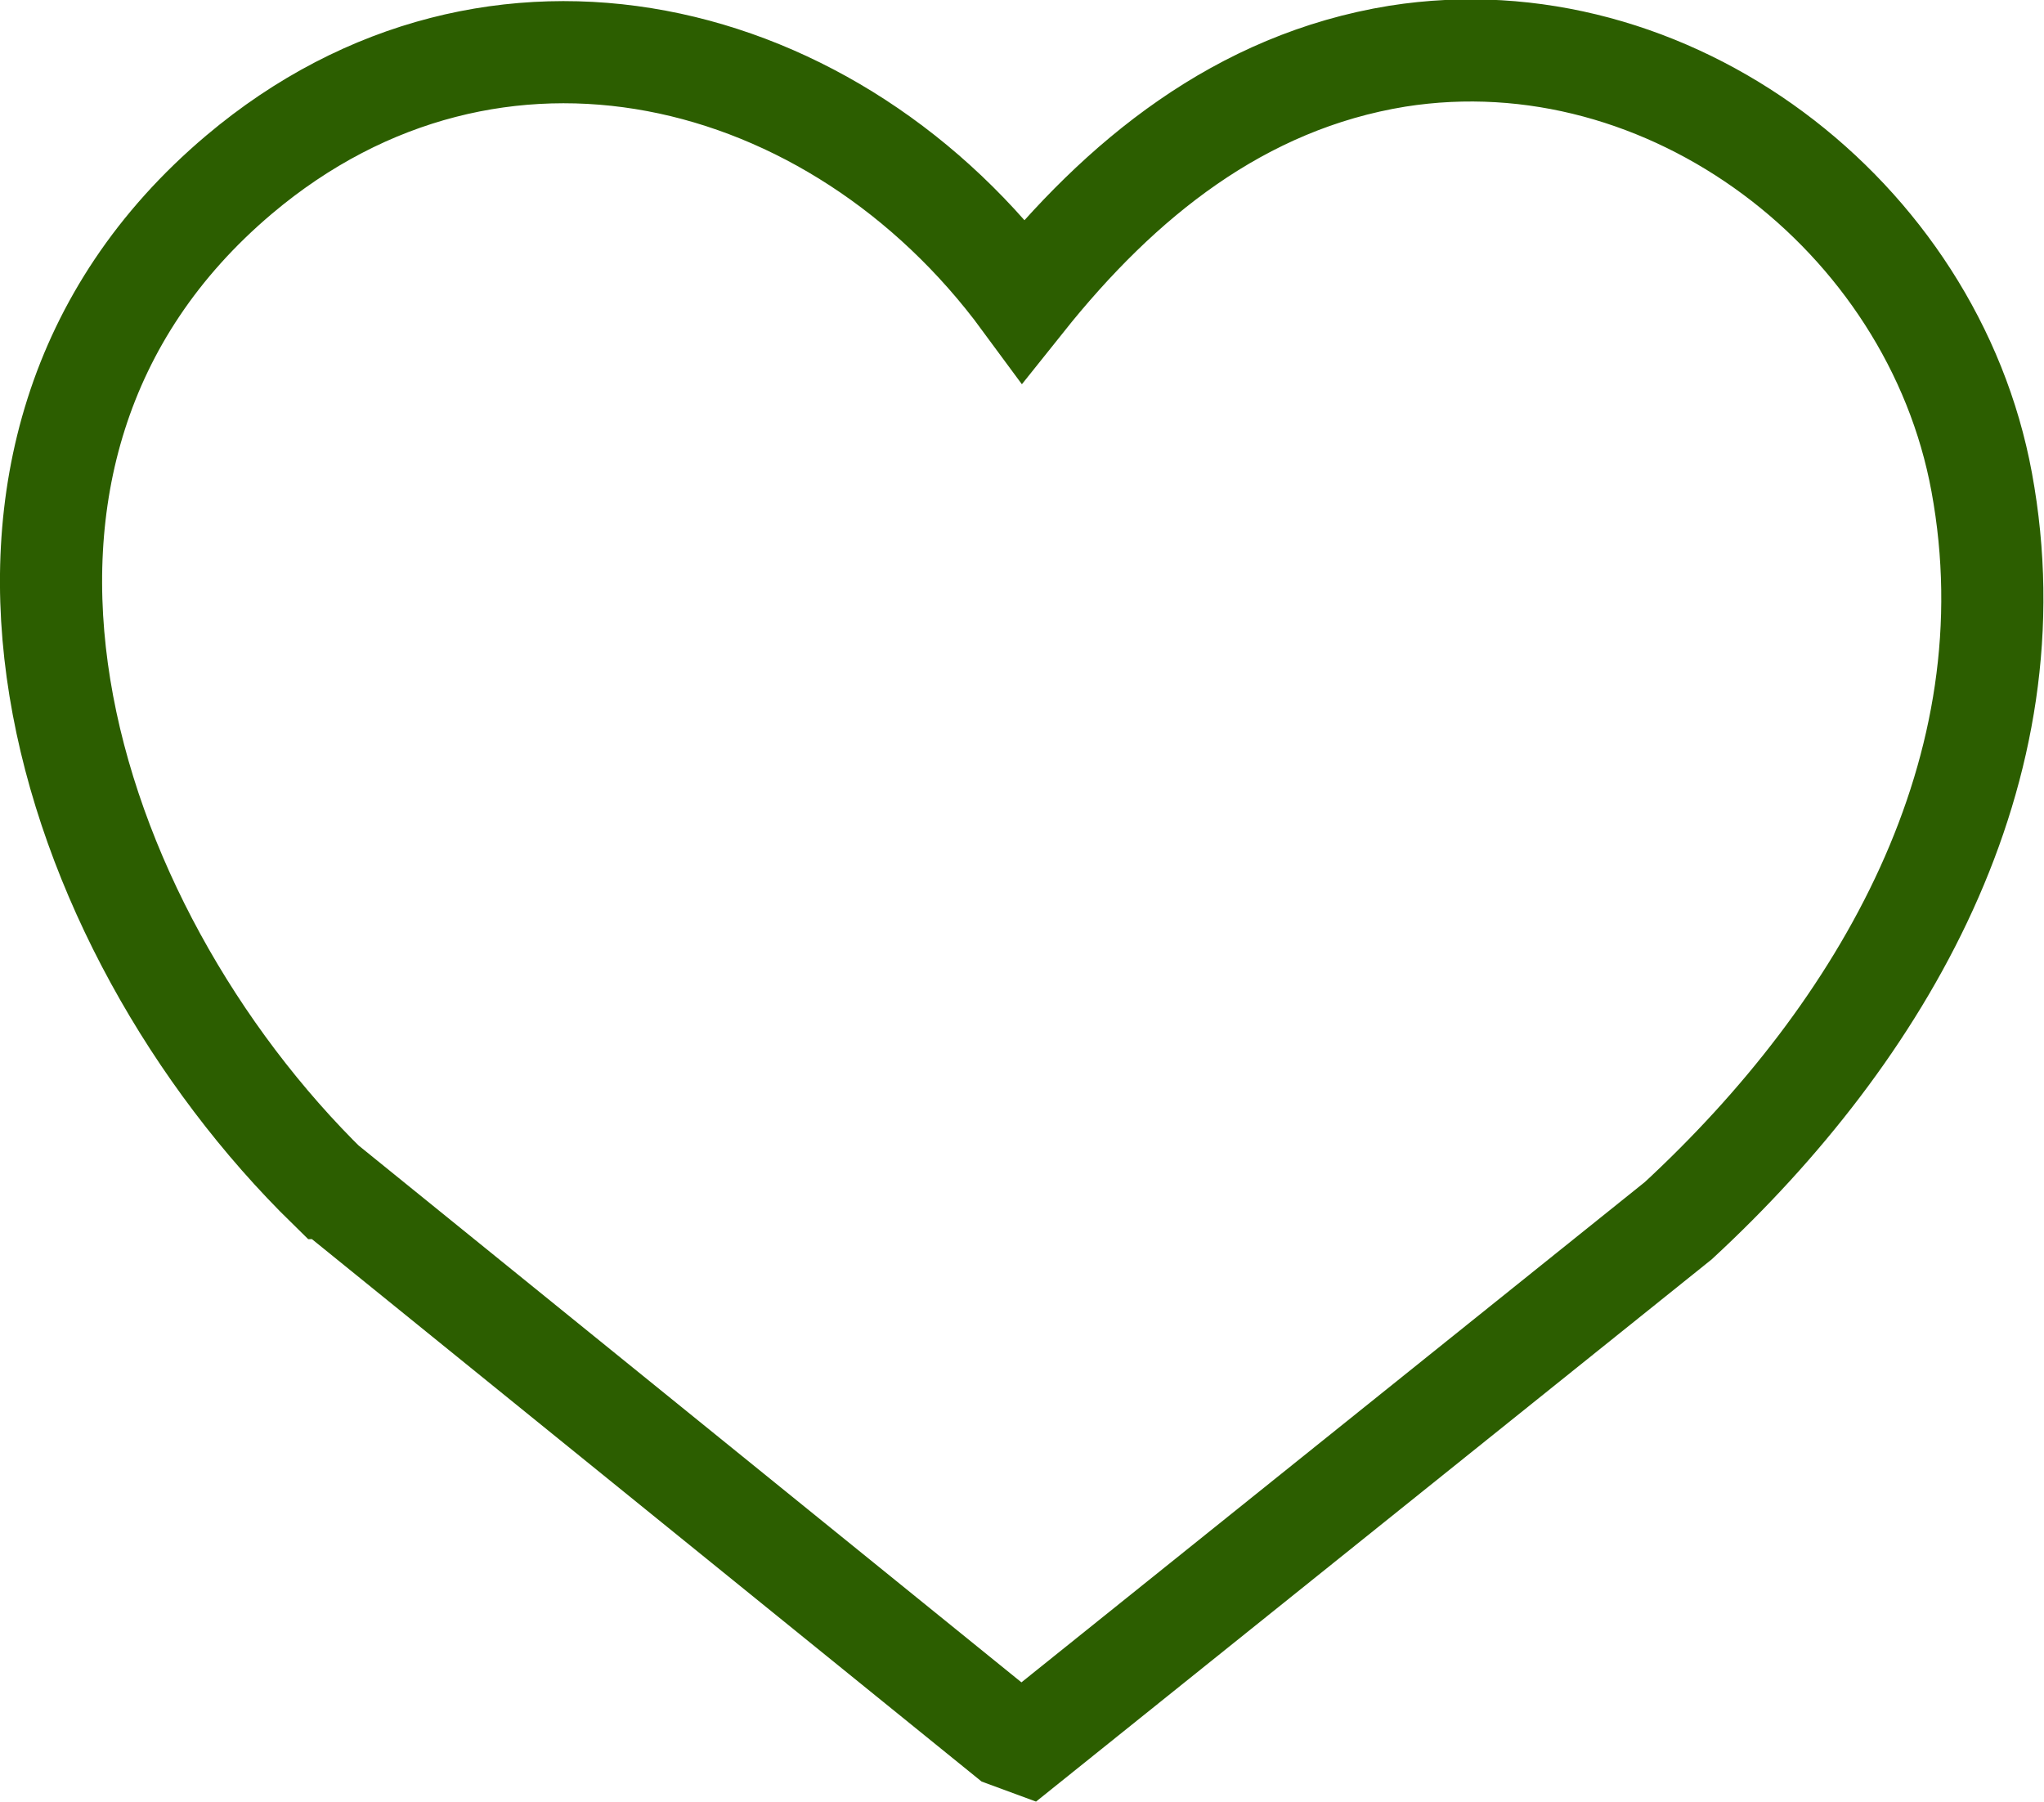 <?xml version="1.0" encoding="UTF-8"?>
<svg id="Layer_2" data-name="Layer 2" xmlns="http://www.w3.org/2000/svg" viewBox="0 0 20.01 17.64">
  <defs>
    <style>
      .cls-1 {
        fill: none;
        stroke: #2c5e00;
        stroke-miterlimit: 10;
      }
    </style>
  </defs>
  <g id="design">
    <path class="cls-1" d="M3.22,11.63C.6,9.07-.89,4.44,2.34,1.71,4.84-.4,8.18.44,10.02,2.94c.95-1.19,2.12-2.14,3.66-2.39,2.66-.42,5.24,1.56,5.72,4.17.52,2.82-.97,5.38-2.97,7.23l-6.38,5.12-.19-.07-6.63-5.37Z"/>
  </g>
</svg>